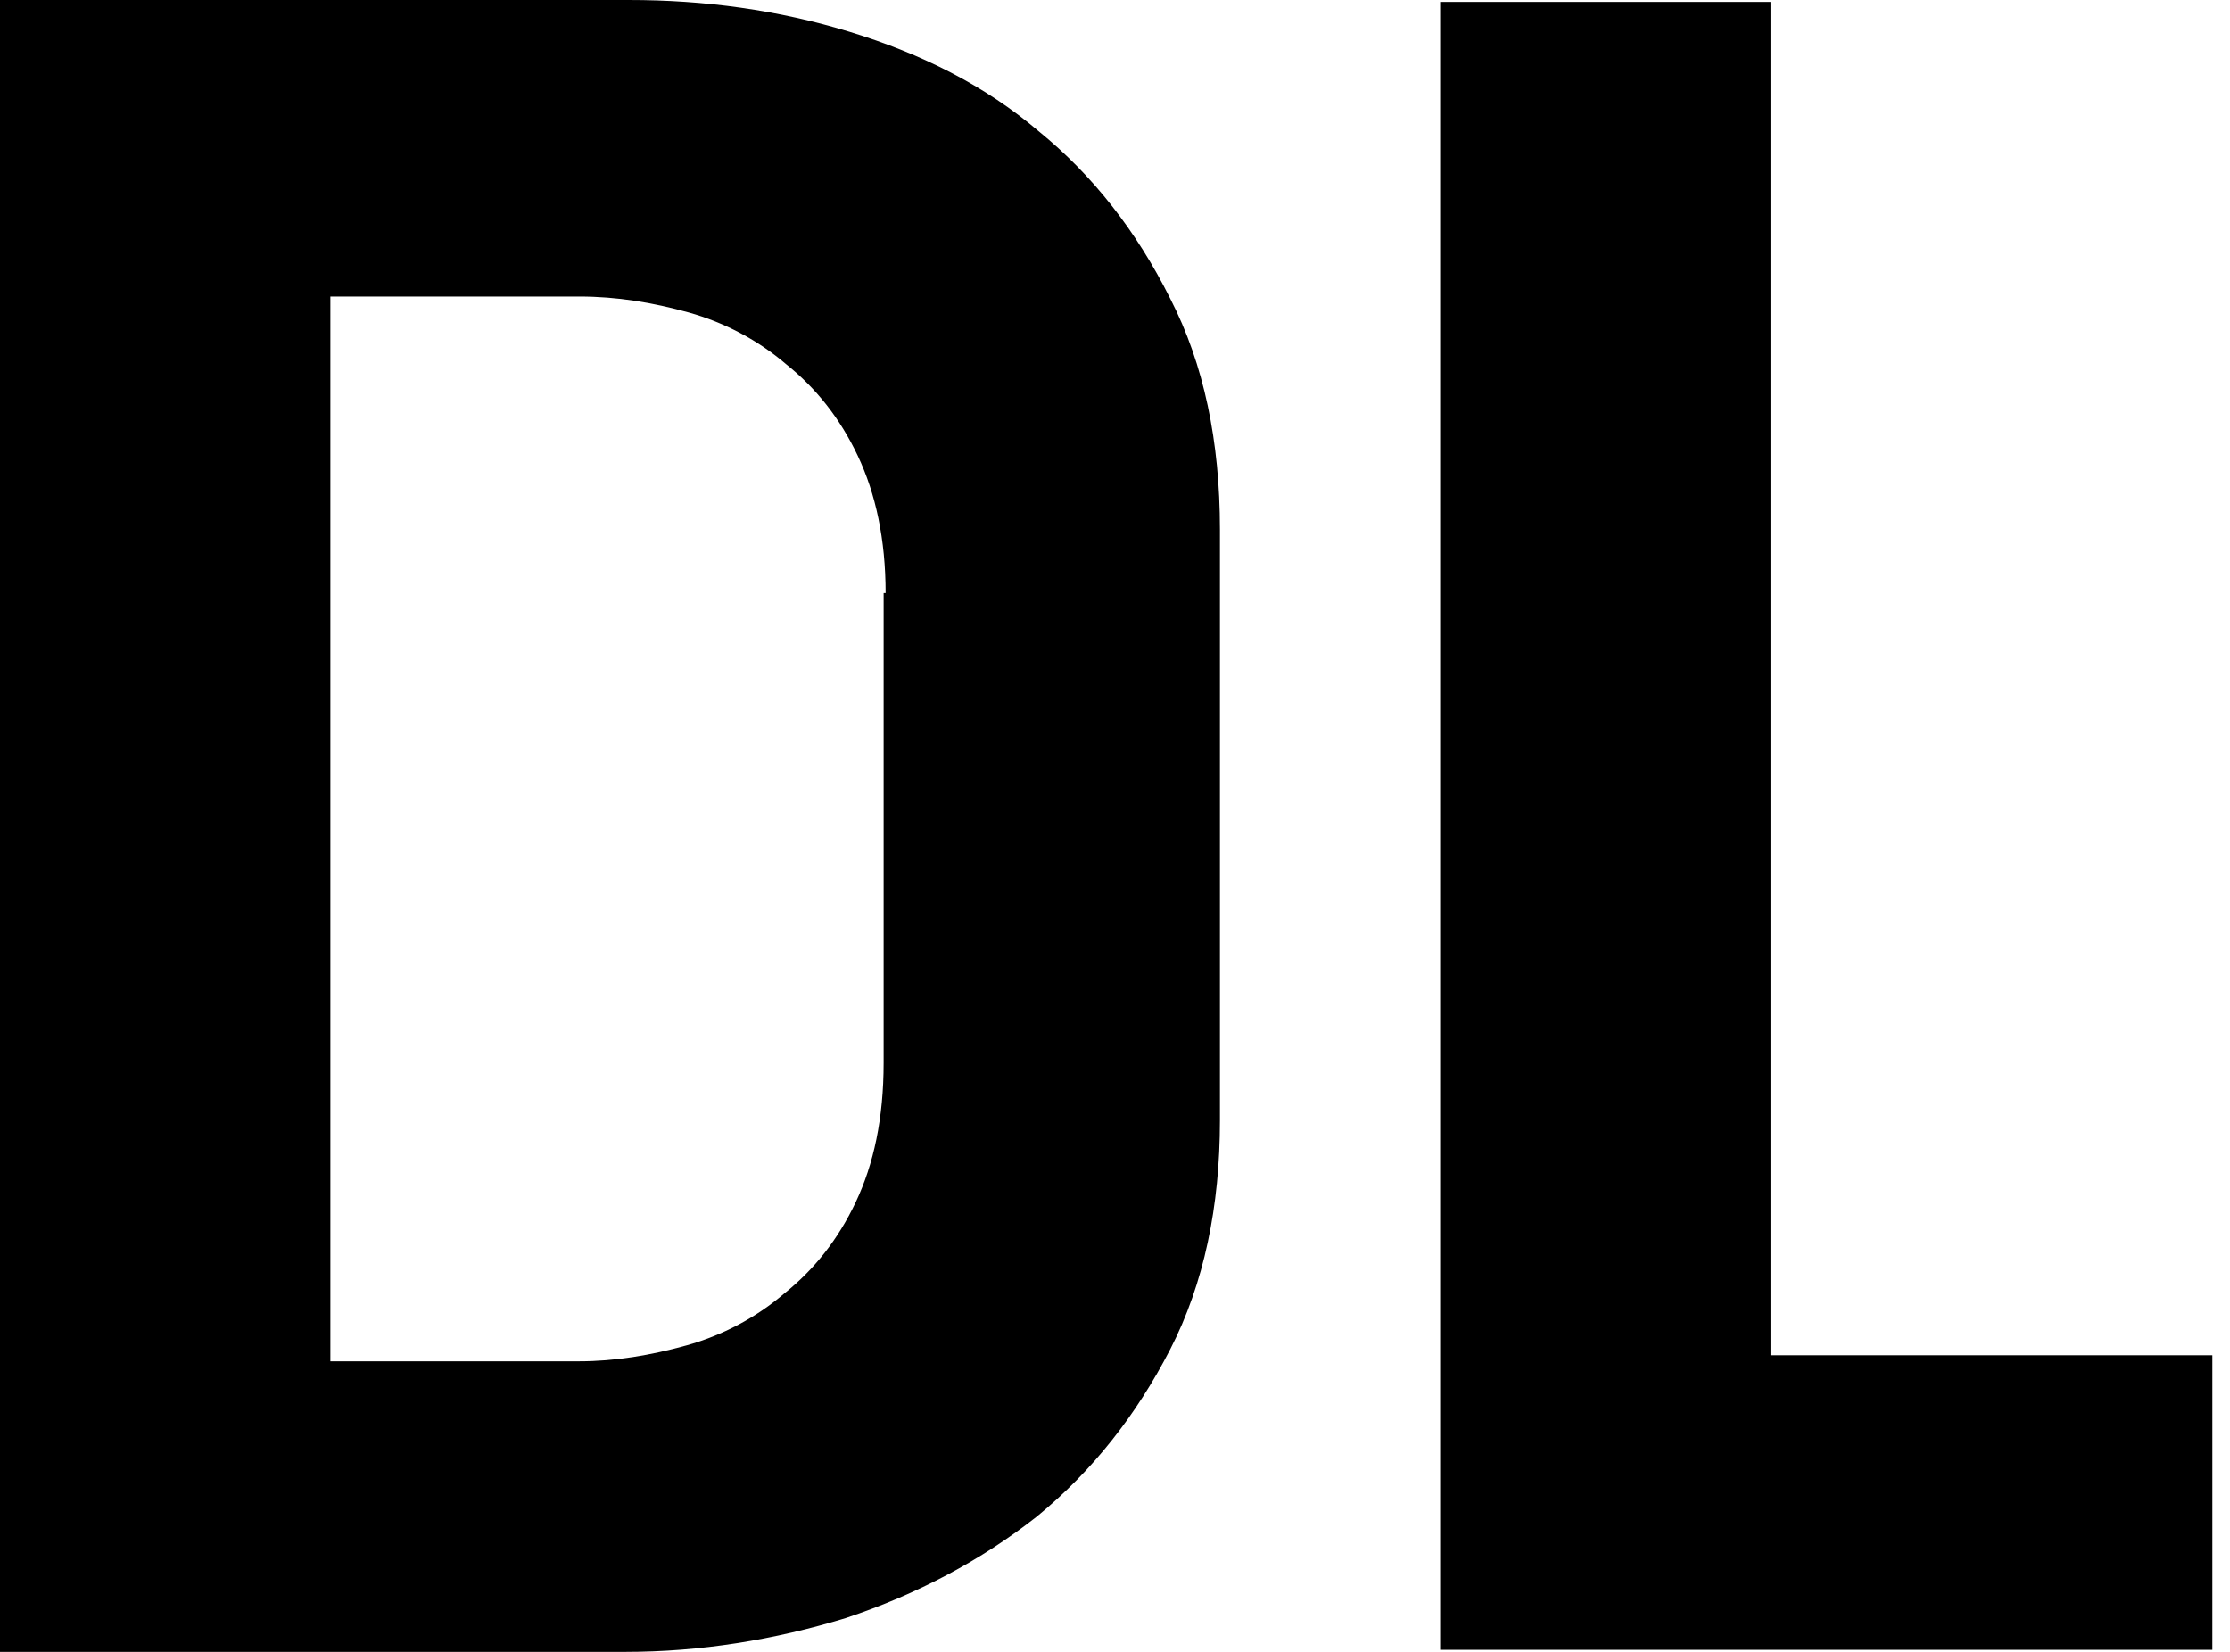 <svg width="81" height="60" viewBox="0 0 81 60" fill="none" xmlns="http://www.w3.org/2000/svg">
<path d="M32.168 21.542C32.168 19.59 31.807 17.928 31.156 16.554C30.505 15.181 29.638 14.096 28.554 13.229C27.542 12.361 26.313 11.711 25.012 11.349C23.71 10.988 22.409 10.771 21.036 10.771H12V49.446H21.036C22.337 49.446 23.638 49.229 24.939 48.867C26.24 48.506 27.469 47.855 28.481 46.988C29.566 46.12 30.433 45.036 31.084 43.663C31.734 42.289 32.096 40.627 32.096 38.602V21.542H32.168ZM44.312 40.699C44.312 43.807 43.734 46.627 42.505 49.012C41.276 51.398 39.686 53.422 37.662 55.084C35.638 56.675 33.325 57.904 30.722 58.771C28.12 59.566 25.445 60 22.698 60H0V8.61754e-09H22.843C25.59 8.61754e-09 28.265 0.361 30.867 1.157C33.469 1.952 35.782 3.108 37.734 4.771C39.686 6.361 41.276 8.386 42.505 10.843C43.734 13.229 44.312 16.048 44.312 19.229V40.699Z" fill="black"/>
<path d="M80.36 59.925V49.226H64.312V0.07H52.312V49.226V59.925H80.36Z" fill="black"/>
</svg>
